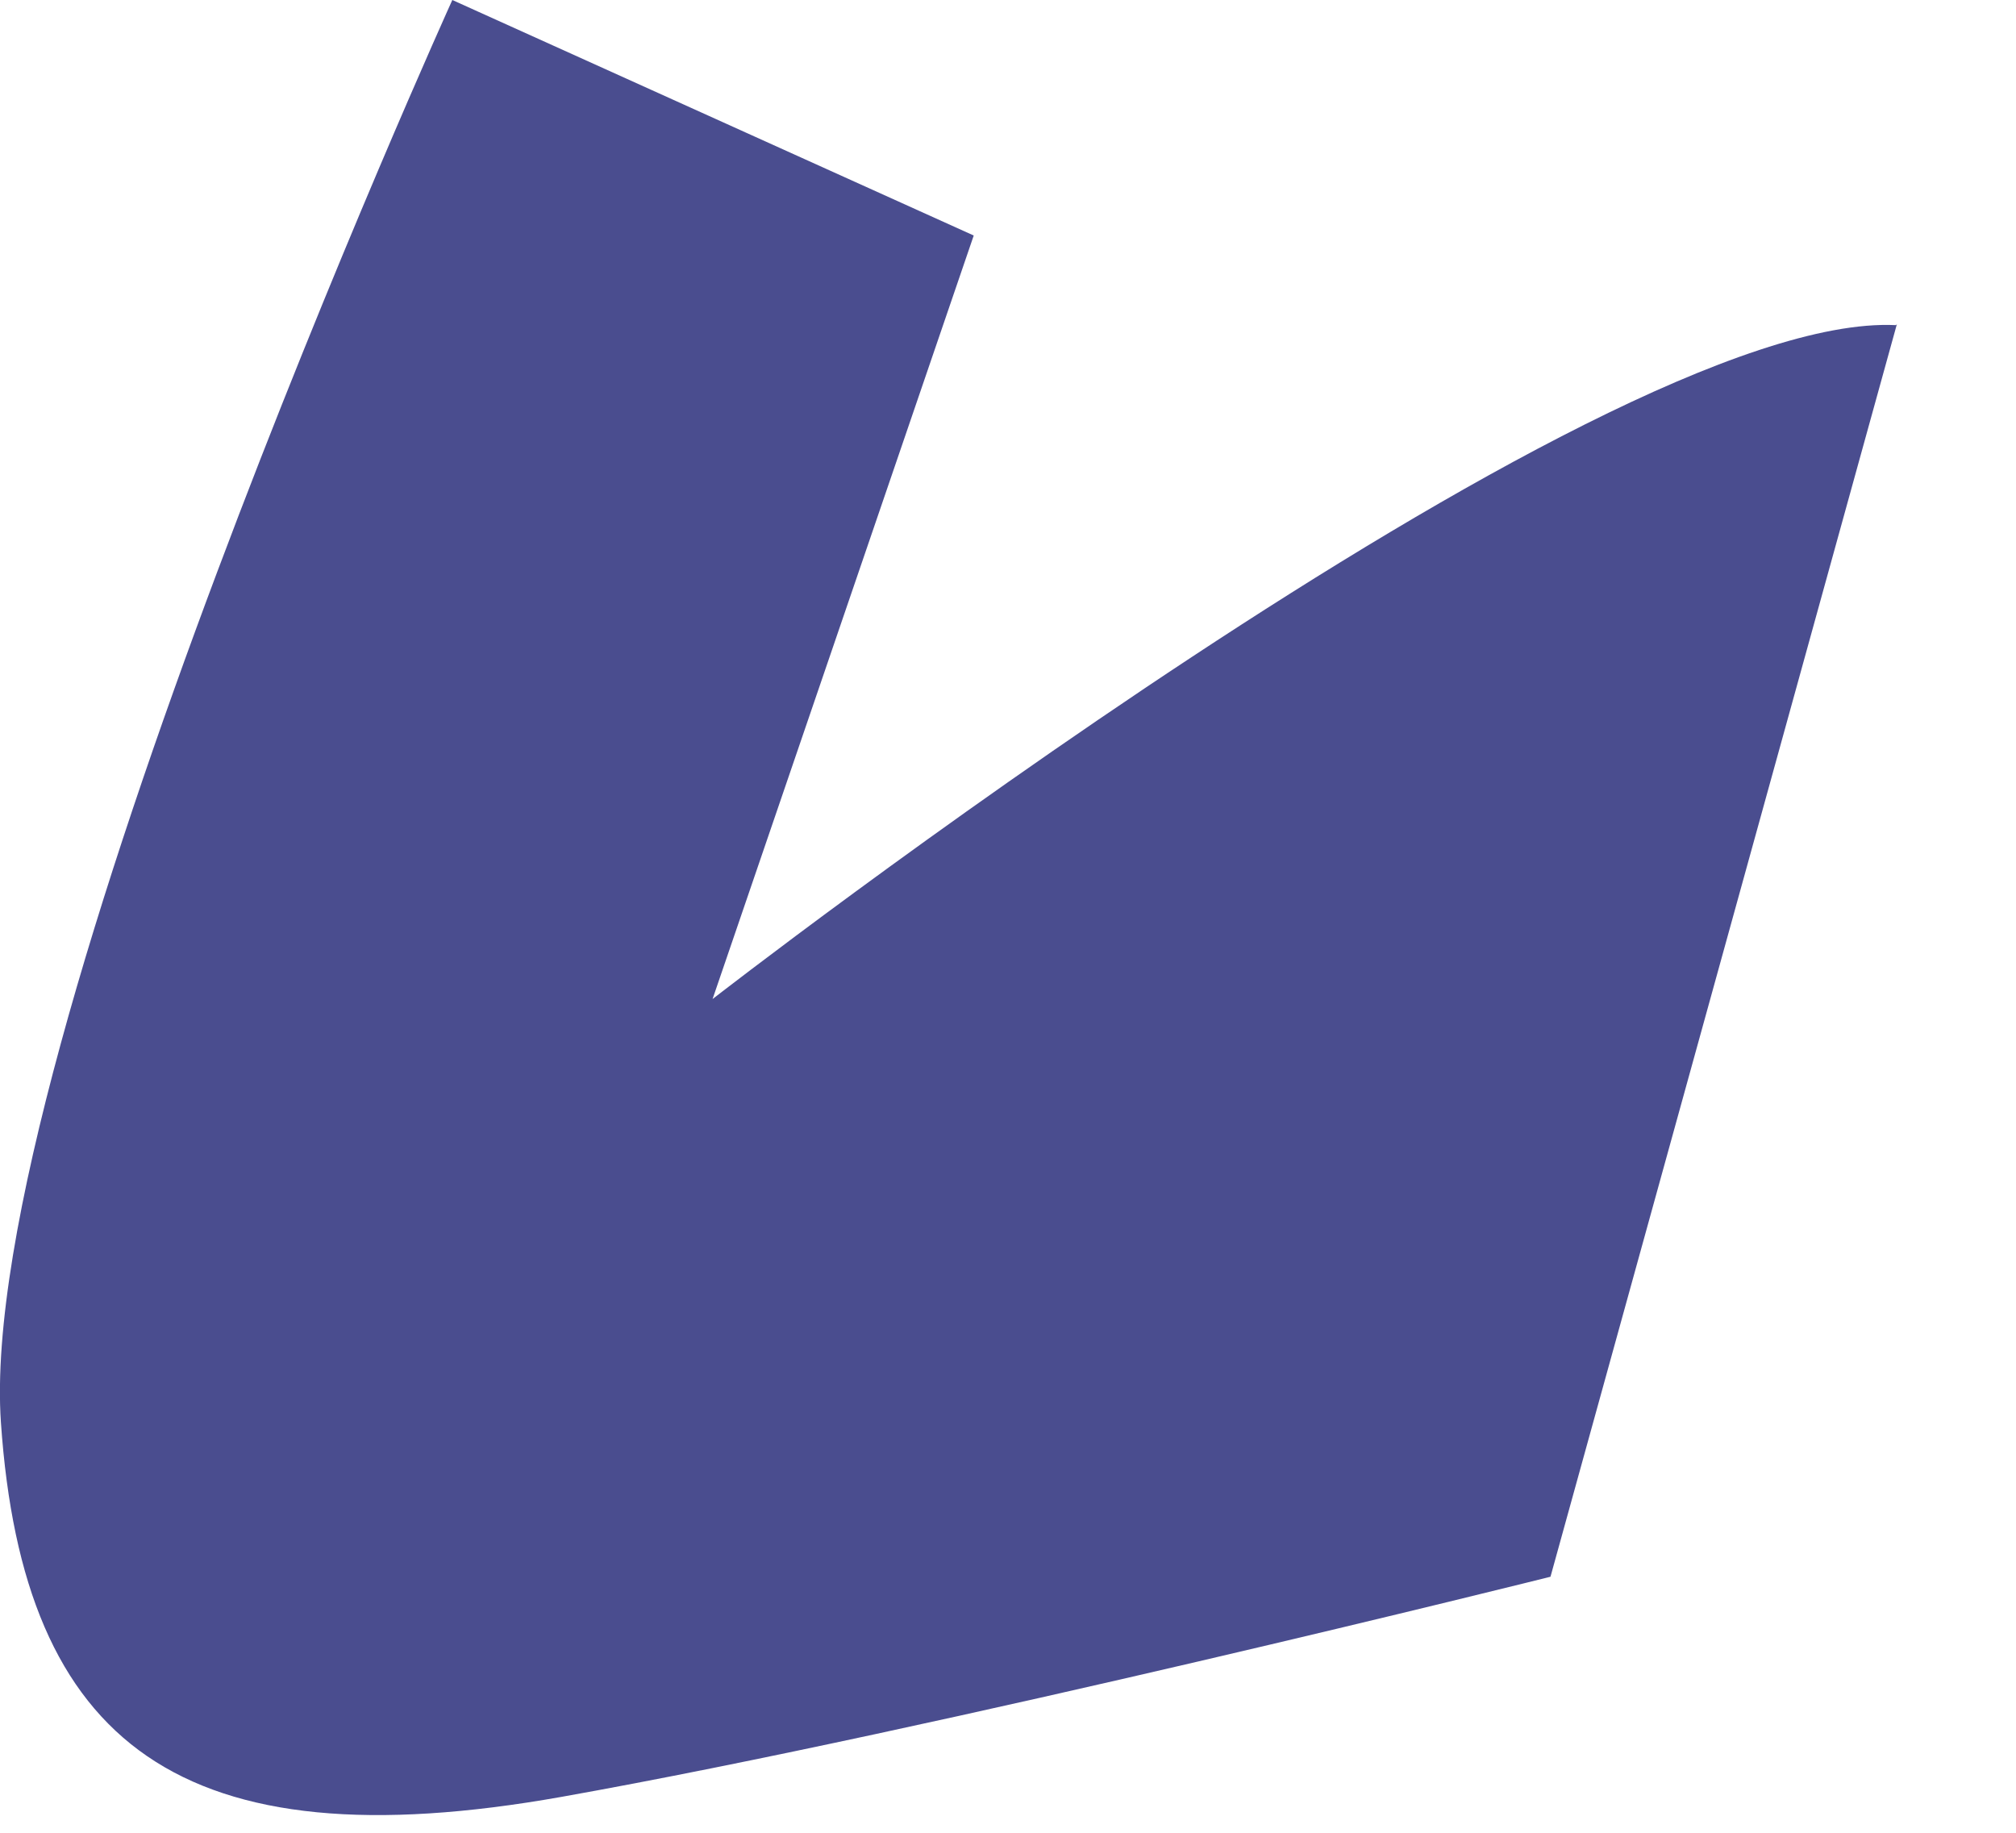 <?xml version="1.0" encoding="utf-8"?>
<svg xmlns="http://www.w3.org/2000/svg" fill="none" height="100%" overflow="visible" preserveAspectRatio="none" style="display: block;" viewBox="0 0 11 10" width="100%">
<path d="M10.345 1.774C8.716 1.695 3.888 5.451 3.888 5.451L5.313 1.285L2.468 0C2.468 0 -0.134 5.74 0.005 7.761C0.126 9.525 0.992 10.172 3.064 9.804C5.131 9.436 8.46 8.603 8.46 8.603L10.35 1.769L10.345 1.774Z" fill="#4A4D8F" id="Vector"/>
</svg>